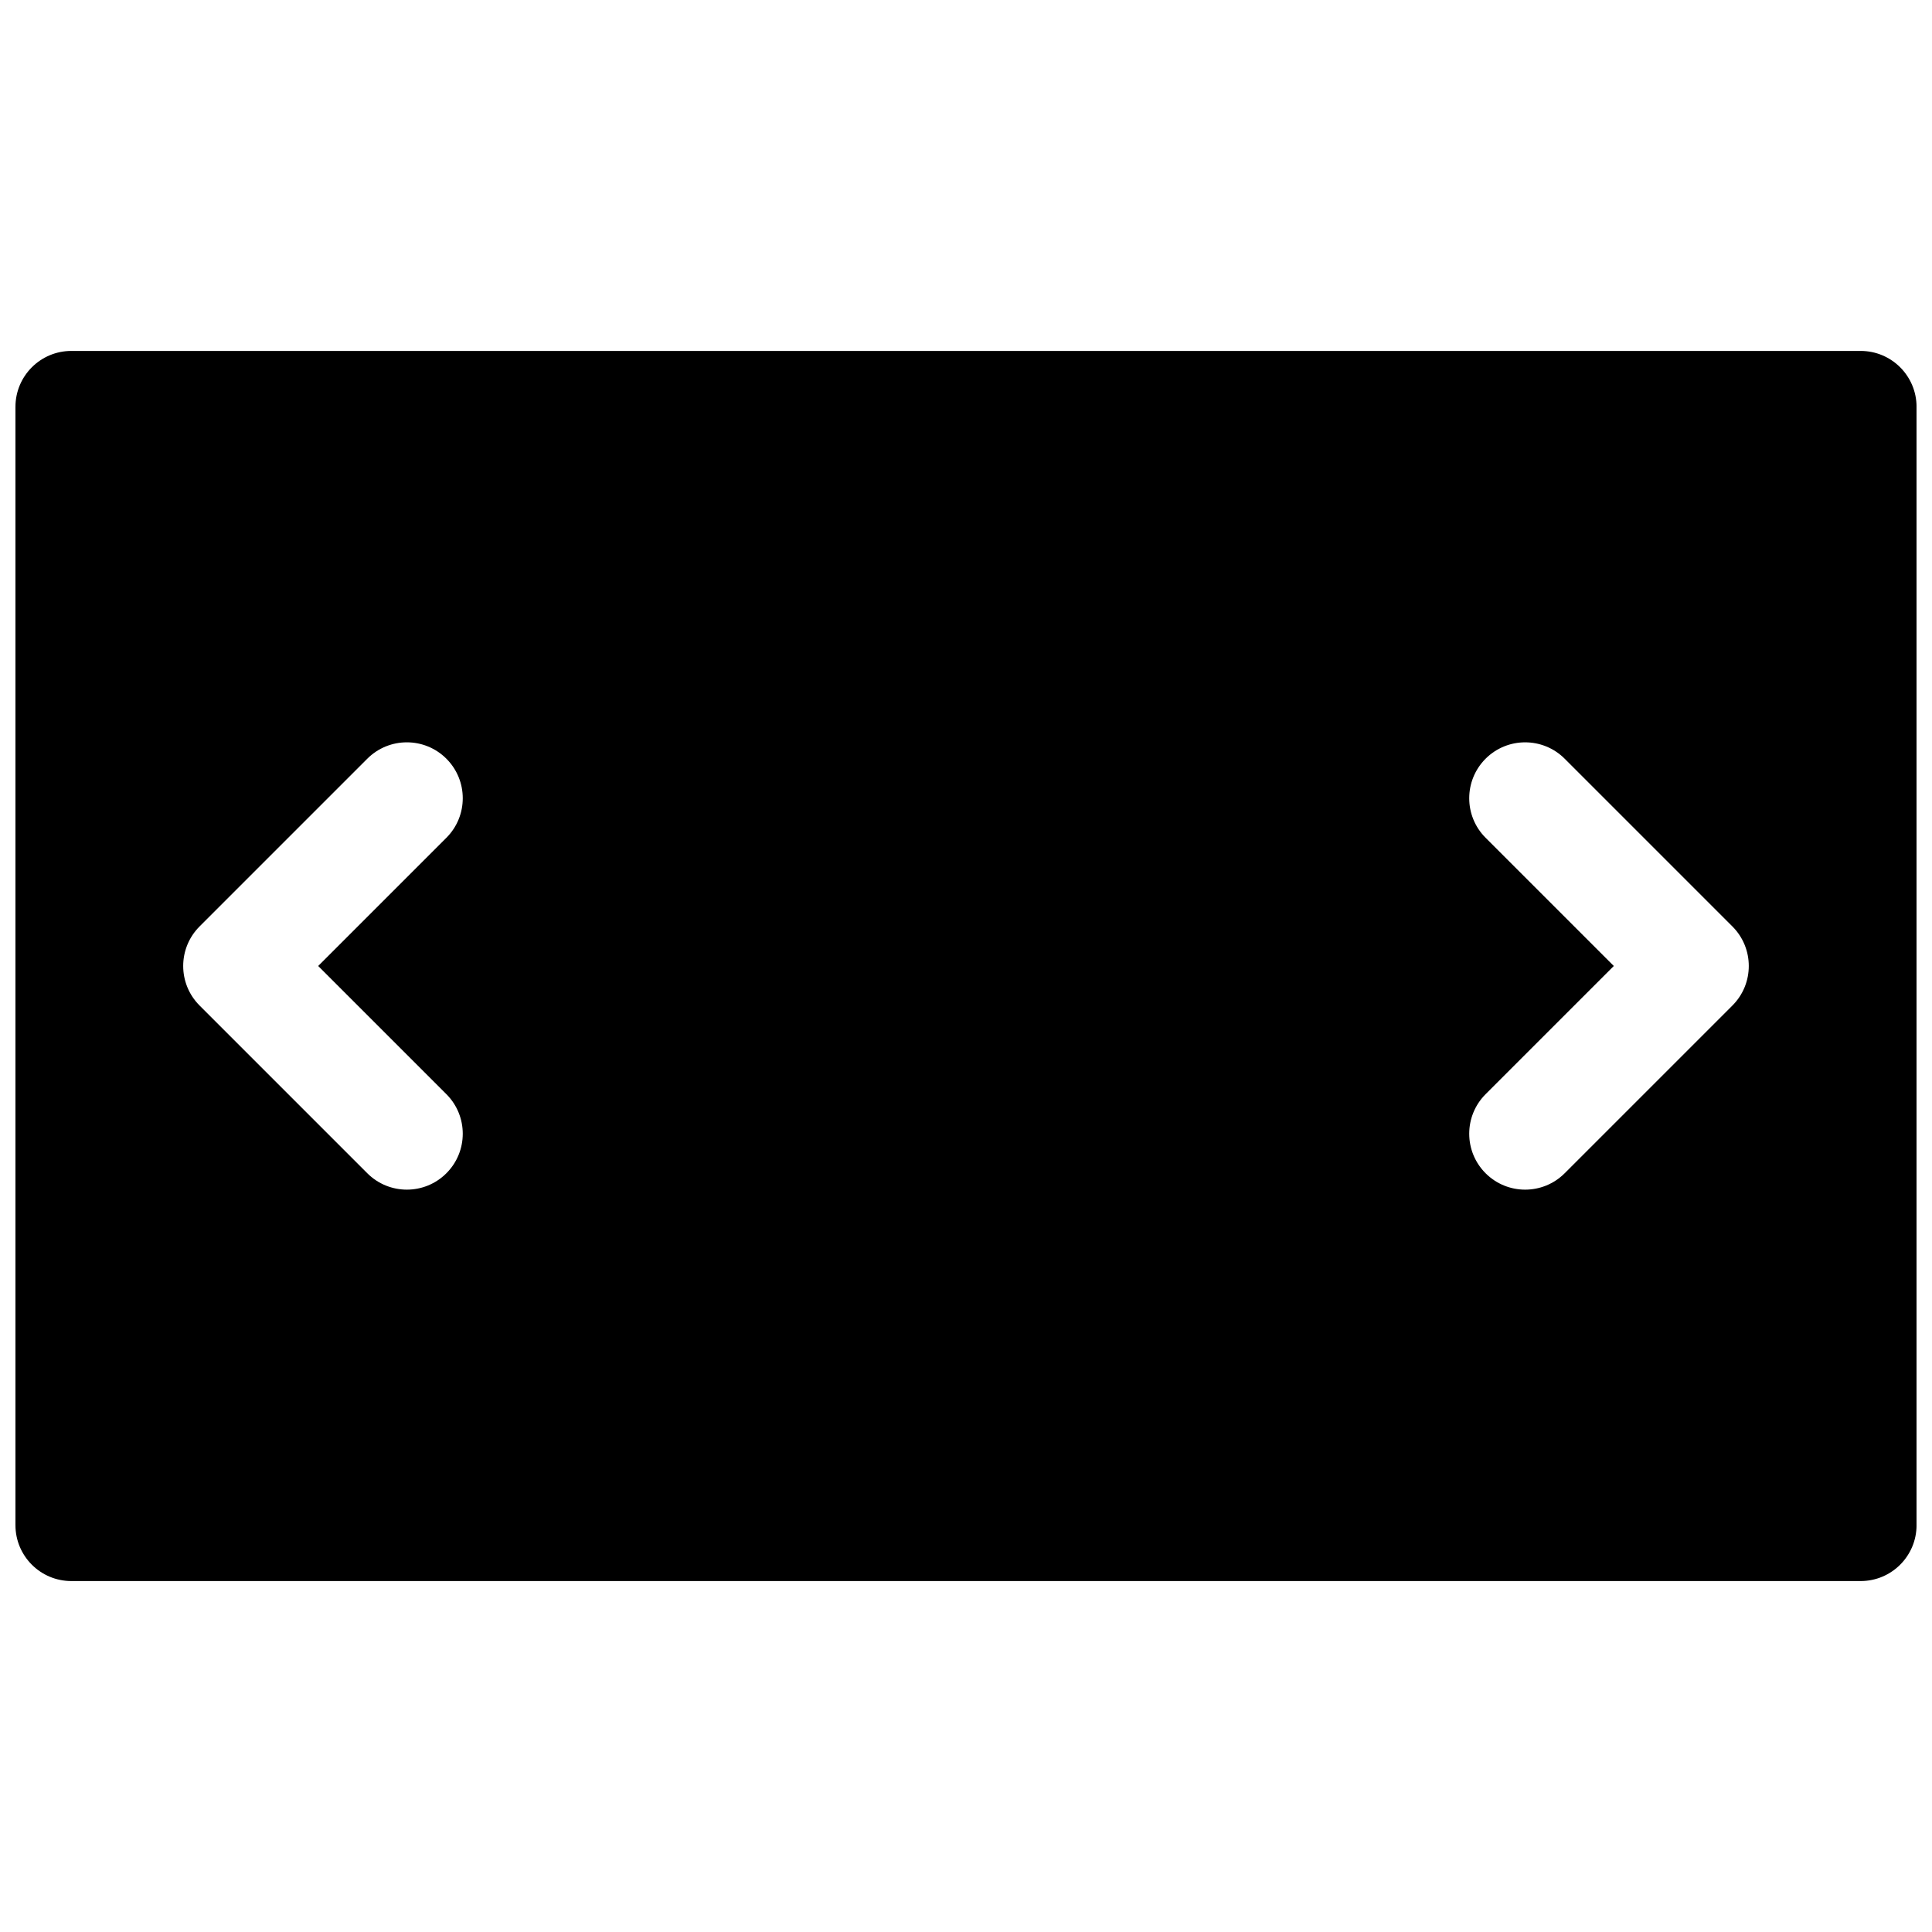 <?xml version="1.0" encoding="UTF-8"?>
<!-- Uploaded to: ICON Repo, www.svgrepo.com, Generator: ICON Repo Mixer Tools -->
<svg width="800px" height="800px" version="1.1" viewBox="144 144 512 512" xmlns="http://www.w3.org/2000/svg">
 <defs>
  <clipPath id="a">
   <path d="m148.09 237h503.81v326h-503.81z"/>
  </clipPath>
 </defs>
 <g clip-path="url(#a)">
  <path d="m162.91 237h474.18c8.184 0 14.816 6.637 14.816 14.82v296.36c0 8.184-6.633 14.816-14.816 14.816h-474.18c-8.184 0-14.816-6.633-14.816-14.816v-296.36c0-8.184 6.633-14.82 14.816-14.82zm99.387 196.97-33.977-33.973 33.977-33.977c5.785-5.789 5.785-15.168 0-20.957-5.785-5.785-15.168-5.785-20.957 0l-44.453 44.453c-5.785 5.789-5.785 15.172 0 20.957l44.453 44.453c5.789 5.789 15.172 5.789 20.957 0 5.785-5.785 5.785-15.168 0-20.957zm275.4-67.949 33.977 33.977-33.977 33.973c-5.785 5.789-5.785 15.172 0 20.957 5.789 5.789 15.168 5.789 20.957 0l44.453-44.453c5.785-5.785 5.785-15.168 0-20.957l-44.453-44.453c-5.789-5.785-15.168-5.785-20.957 0-5.785 5.789-5.785 15.168 0 20.957z"/>
 </g>
</svg>